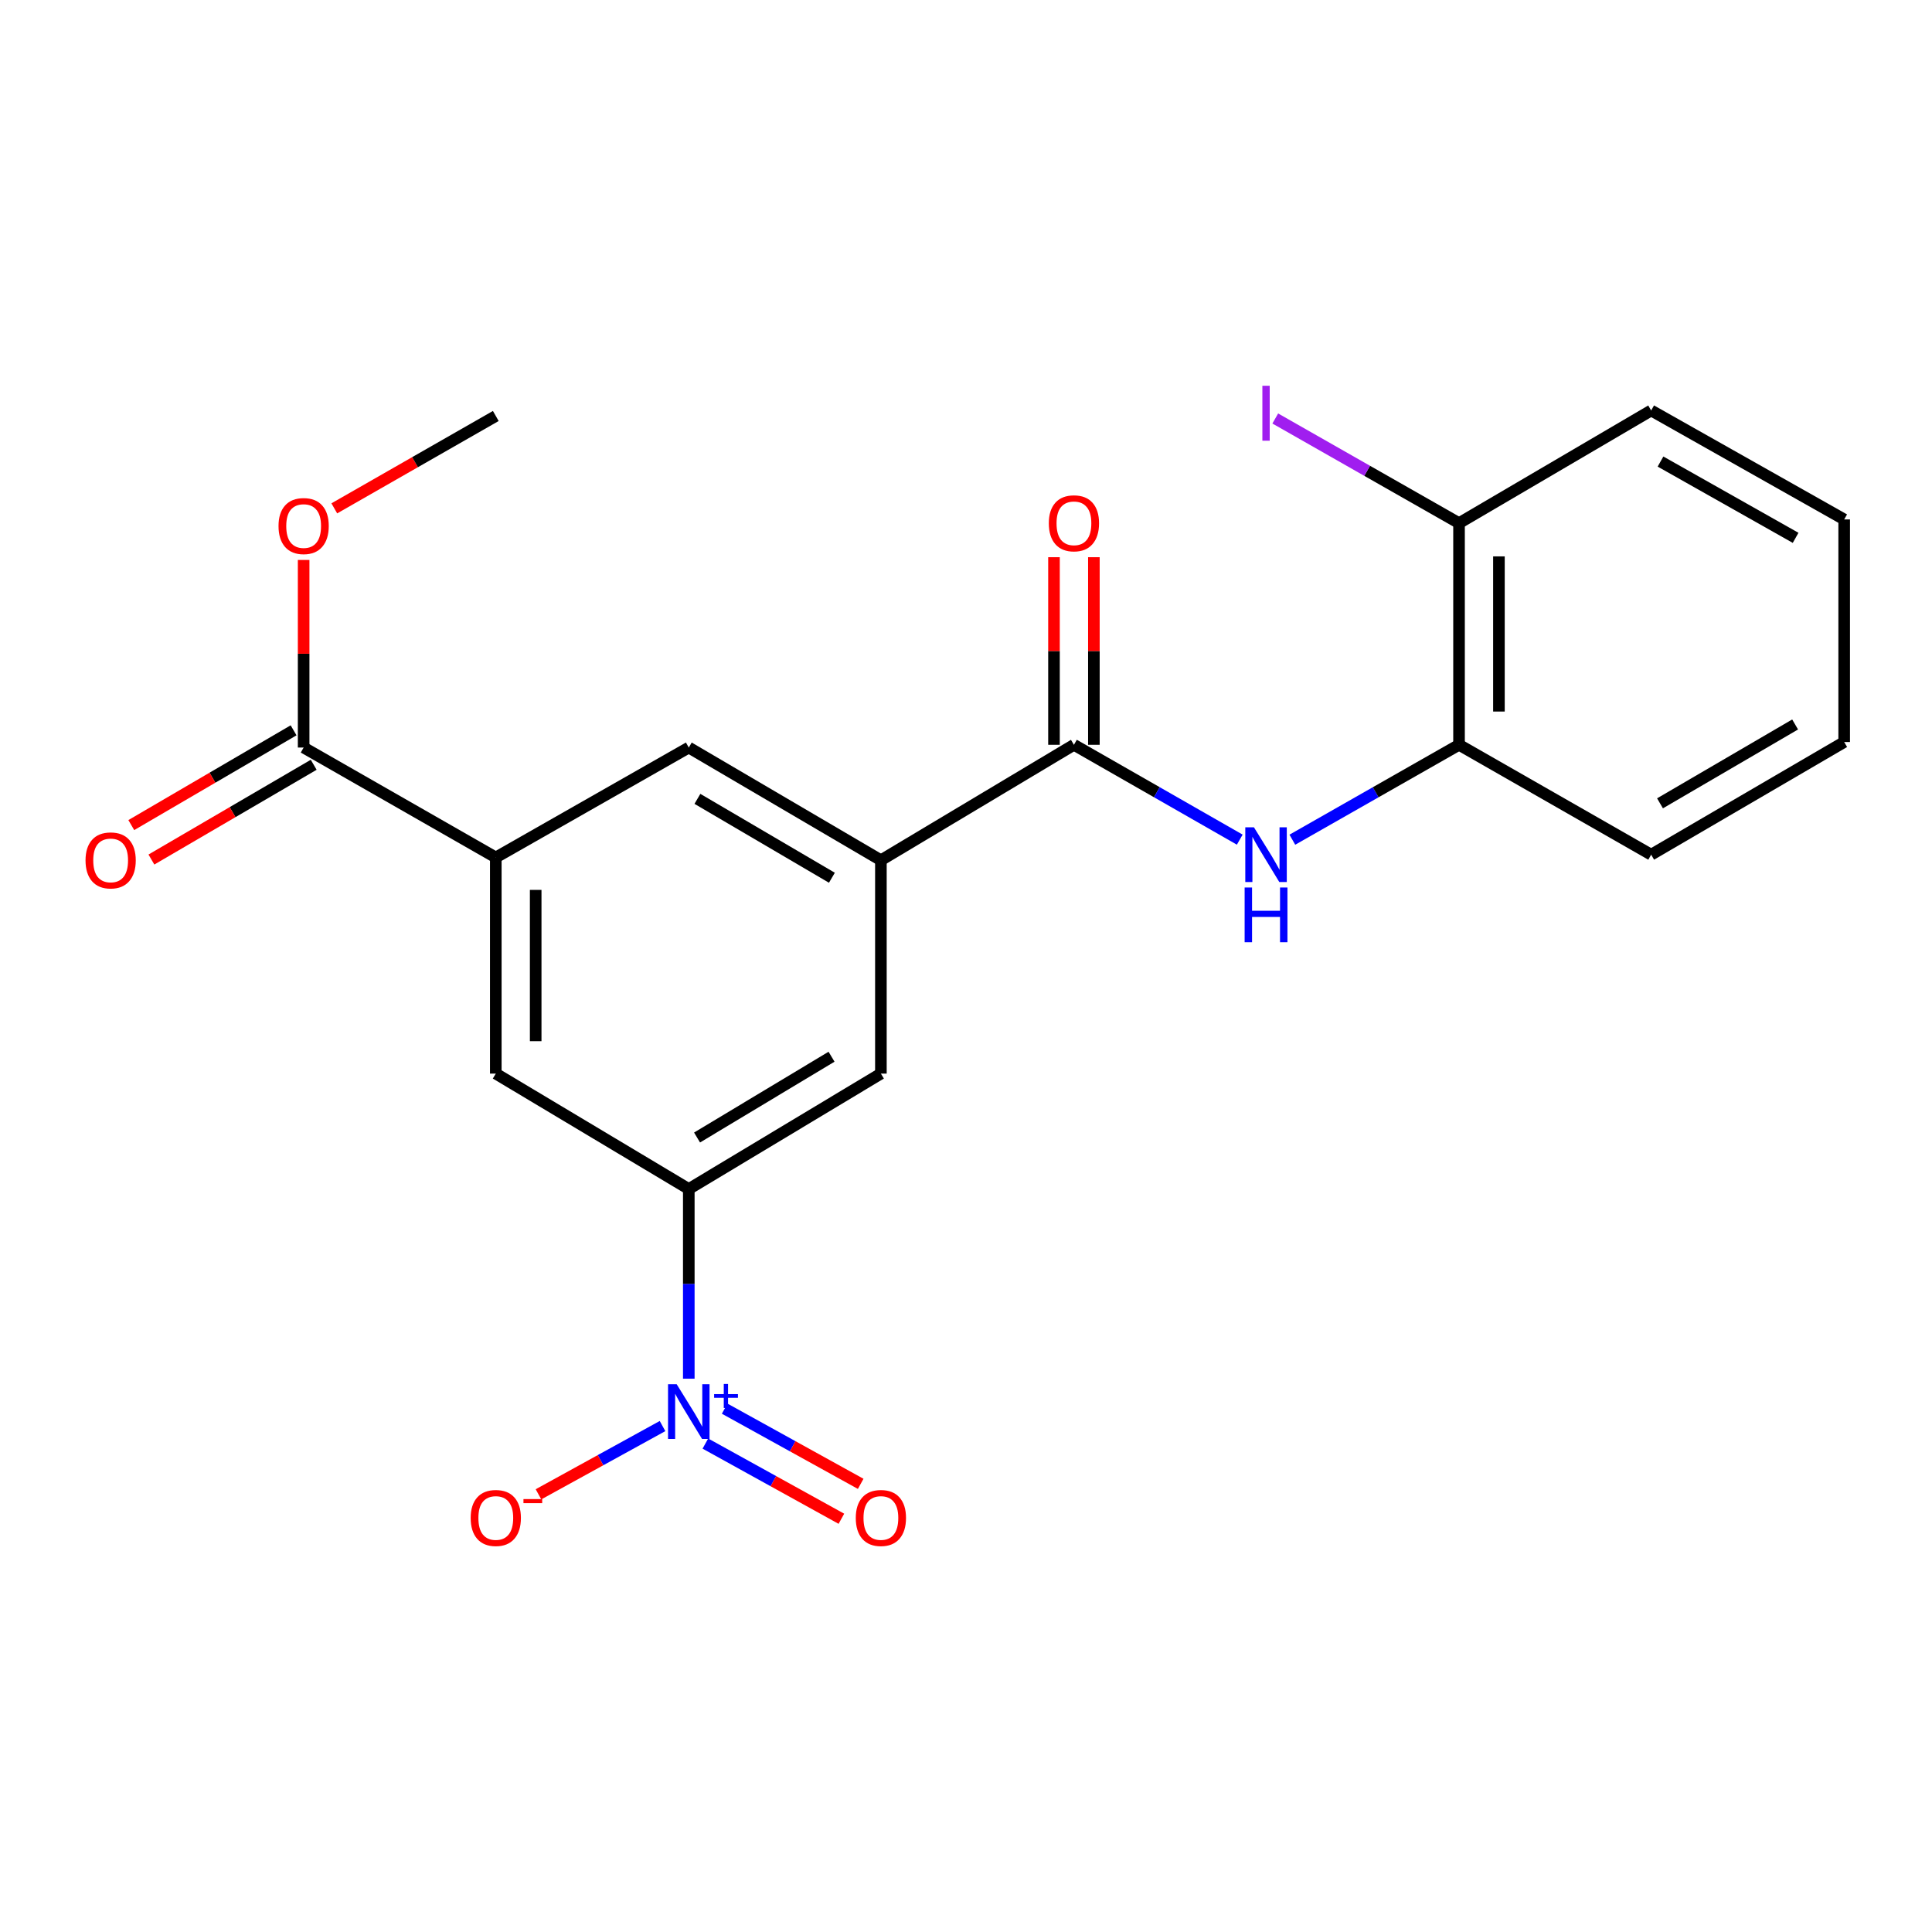 <?xml version='1.0' encoding='iso-8859-1'?>
<svg version='1.1' baseProfile='full'
              xmlns='http://www.w3.org/2000/svg'
                      xmlns:rdkit='http://www.rdkit.org/xml'
                      xmlns:xlink='http://www.w3.org/1999/xlink'
                  xml:space='preserve'
width='1000px' height='1000px' viewBox='0 0 1000 1000'>
<!-- END OF HEADER -->
<rect style='opacity:1.0;fill:#FFFFFF;stroke:none' width='1000' height='1000' x='0' y='0'> </rect>
<path class='bond-1' d='M 356.515,713.606 L 356.515,664.522' style='fill:none;fill-rule:evenodd;stroke:#0000FF;stroke-width:6px;stroke-linecap:butt;stroke-linejoin:miter;stroke-opacity:1' />
<path class='bond-1' d='M 356.515,664.522 L 356.515,615.439' style='fill:none;fill-rule:evenodd;stroke:#000000;stroke-width:6px;stroke-linecap:butt;stroke-linejoin:miter;stroke-opacity:1' />
<path class='bond-10' d='M 342.925,738.125 L 310.822,755.791' style='fill:none;fill-rule:evenodd;stroke:#0000FF;stroke-width:6px;stroke-linecap:butt;stroke-linejoin:miter;stroke-opacity:1' />
<path class='bond-10' d='M 310.822,755.791 L 278.719,773.457' style='fill:none;fill-rule:evenodd;stroke:#FF0000;stroke-width:6px;stroke-linecap:butt;stroke-linejoin:miter;stroke-opacity:1' />
<path class='bond-11' d='M 365.101,747.19 L 400.301,766.65' style='fill:none;fill-rule:evenodd;stroke:#0000FF;stroke-width:6px;stroke-linecap:butt;stroke-linejoin:miter;stroke-opacity:1' />
<path class='bond-11' d='M 400.301,766.65 L 435.502,786.11' style='fill:none;fill-rule:evenodd;stroke:#FF0000;stroke-width:6px;stroke-linecap:butt;stroke-linejoin:miter;stroke-opacity:1' />
<path class='bond-11' d='M 375.091,729.119 L 410.292,748.579' style='fill:none;fill-rule:evenodd;stroke:#0000FF;stroke-width:6px;stroke-linecap:butt;stroke-linejoin:miter;stroke-opacity:1' />
<path class='bond-11' d='M 410.292,748.579 L 445.493,768.039' style='fill:none;fill-rule:evenodd;stroke:#FF0000;stroke-width:6px;stroke-linecap:butt;stroke-linejoin:miter;stroke-opacity:1' />
<path class='bond-0' d='M 555.866,385.505 L 455.95,445.259' style='fill:none;fill-rule:evenodd;stroke:#000000;stroke-width:6px;stroke-linecap:butt;stroke-linejoin:miter;stroke-opacity:1' />
<path class='bond-3' d='M 555.866,385.505 L 598.782,410.052' style='fill:none;fill-rule:evenodd;stroke:#000000;stroke-width:6px;stroke-linecap:butt;stroke-linejoin:miter;stroke-opacity:1' />
<path class='bond-3' d='M 598.782,410.052 L 641.697,434.599' style='fill:none;fill-rule:evenodd;stroke:#0000FF;stroke-width:6px;stroke-linecap:butt;stroke-linejoin:miter;stroke-opacity:1' />
<path class='bond-12' d='M 566.191,385.505 L 566.191,336.956' style='fill:none;fill-rule:evenodd;stroke:#000000;stroke-width:6px;stroke-linecap:butt;stroke-linejoin:miter;stroke-opacity:1' />
<path class='bond-12' d='M 566.191,336.956 L 566.191,288.407' style='fill:none;fill-rule:evenodd;stroke:#FF0000;stroke-width:6px;stroke-linecap:butt;stroke-linejoin:miter;stroke-opacity:1' />
<path class='bond-12' d='M 545.542,385.505 L 545.542,336.956' style='fill:none;fill-rule:evenodd;stroke:#000000;stroke-width:6px;stroke-linecap:butt;stroke-linejoin:miter;stroke-opacity:1' />
<path class='bond-12' d='M 545.542,336.956 L 545.542,288.407' style='fill:none;fill-rule:evenodd;stroke:#FF0000;stroke-width:6px;stroke-linecap:butt;stroke-linejoin:miter;stroke-opacity:1' />
<path class='bond-6' d='M 356.515,615.439 L 455.95,555.695' style='fill:none;fill-rule:evenodd;stroke:#000000;stroke-width:6px;stroke-linecap:butt;stroke-linejoin:miter;stroke-opacity:1' />
<path class='bond-6' d='M 360.796,588.777 L 430.4,546.957' style='fill:none;fill-rule:evenodd;stroke:#000000;stroke-width:6px;stroke-linecap:butt;stroke-linejoin:miter;stroke-opacity:1' />
<path class='bond-7' d='M 356.515,615.439 L 256.622,555.695' style='fill:none;fill-rule:evenodd;stroke:#000000;stroke-width:6px;stroke-linecap:butt;stroke-linejoin:miter;stroke-opacity:1' />
<path class='bond-2' d='M 455.95,445.259 L 455.95,555.695' style='fill:none;fill-rule:evenodd;stroke:#000000;stroke-width:6px;stroke-linecap:butt;stroke-linejoin:miter;stroke-opacity:1' />
<path class='bond-22' d='M 455.95,445.259 L 356.515,386.927' style='fill:none;fill-rule:evenodd;stroke:#000000;stroke-width:6px;stroke-linecap:butt;stroke-linejoin:miter;stroke-opacity:1' />
<path class='bond-22' d='M 430.587,454.32 L 360.982,413.487' style='fill:none;fill-rule:evenodd;stroke:#000000;stroke-width:6px;stroke-linecap:butt;stroke-linejoin:miter;stroke-opacity:1' />
<path class='bond-9' d='M 668.915,434.629 L 712.055,410.067' style='fill:none;fill-rule:evenodd;stroke:#0000FF;stroke-width:6px;stroke-linecap:butt;stroke-linejoin:miter;stroke-opacity:1' />
<path class='bond-9' d='M 712.055,410.067 L 755.194,385.505' style='fill:none;fill-rule:evenodd;stroke:#000000;stroke-width:6px;stroke-linecap:butt;stroke-linejoin:miter;stroke-opacity:1' />
<path class='bond-4' d='M 256.622,443.825 L 256.622,555.695' style='fill:none;fill-rule:evenodd;stroke:#000000;stroke-width:6px;stroke-linecap:butt;stroke-linejoin:miter;stroke-opacity:1' />
<path class='bond-4' d='M 277.27,460.606 L 277.27,538.915' style='fill:none;fill-rule:evenodd;stroke:#000000;stroke-width:6px;stroke-linecap:butt;stroke-linejoin:miter;stroke-opacity:1' />
<path class='bond-5' d='M 256.622,443.825 L 157.164,386.927' style='fill:none;fill-rule:evenodd;stroke:#000000;stroke-width:6px;stroke-linecap:butt;stroke-linejoin:miter;stroke-opacity:1' />
<path class='bond-8' d='M 256.622,443.825 L 356.515,386.927' style='fill:none;fill-rule:evenodd;stroke:#000000;stroke-width:6px;stroke-linecap:butt;stroke-linejoin:miter;stroke-opacity:1' />
<path class='bond-13' d='M 151.958,378.011 L 109.957,402.538' style='fill:none;fill-rule:evenodd;stroke:#000000;stroke-width:6px;stroke-linecap:butt;stroke-linejoin:miter;stroke-opacity:1' />
<path class='bond-13' d='M 109.957,402.538 L 67.957,427.064' style='fill:none;fill-rule:evenodd;stroke:#FF0000;stroke-width:6px;stroke-linecap:butt;stroke-linejoin:miter;stroke-opacity:1' />
<path class='bond-13' d='M 162.37,395.843 L 120.37,420.369' style='fill:none;fill-rule:evenodd;stroke:#000000;stroke-width:6px;stroke-linecap:butt;stroke-linejoin:miter;stroke-opacity:1' />
<path class='bond-13' d='M 120.37,420.369 L 78.369,444.895' style='fill:none;fill-rule:evenodd;stroke:#FF0000;stroke-width:6px;stroke-linecap:butt;stroke-linejoin:miter;stroke-opacity:1' />
<path class='bond-15' d='M 157.164,386.927 L 157.164,338.378' style='fill:none;fill-rule:evenodd;stroke:#000000;stroke-width:6px;stroke-linecap:butt;stroke-linejoin:miter;stroke-opacity:1' />
<path class='bond-15' d='M 157.164,338.378 L 157.164,289.829' style='fill:none;fill-rule:evenodd;stroke:#FF0000;stroke-width:6px;stroke-linecap:butt;stroke-linejoin:miter;stroke-opacity:1' />
<path class='bond-14' d='M 755.194,385.505 L 755.194,270.778' style='fill:none;fill-rule:evenodd;stroke:#000000;stroke-width:6px;stroke-linecap:butt;stroke-linejoin:miter;stroke-opacity:1' />
<path class='bond-14' d='M 775.843,368.296 L 775.843,287.987' style='fill:none;fill-rule:evenodd;stroke:#000000;stroke-width:6px;stroke-linecap:butt;stroke-linejoin:miter;stroke-opacity:1' />
<path class='bond-17' d='M 755.194,385.505 L 854.641,442.38' style='fill:none;fill-rule:evenodd;stroke:#000000;stroke-width:6px;stroke-linecap:butt;stroke-linejoin:miter;stroke-opacity:1' />
<path class='bond-16' d='M 755.194,270.778 L 707.635,243.694' style='fill:none;fill-rule:evenodd;stroke:#000000;stroke-width:6px;stroke-linecap:butt;stroke-linejoin:miter;stroke-opacity:1' />
<path class='bond-16' d='M 707.635,243.694 L 660.075,216.61' style='fill:none;fill-rule:evenodd;stroke:#A01EEF;stroke-width:6px;stroke-linecap:butt;stroke-linejoin:miter;stroke-opacity:1' />
<path class='bond-18' d='M 755.194,270.778 L 854.641,212.458' style='fill:none;fill-rule:evenodd;stroke:#000000;stroke-width:6px;stroke-linecap:butt;stroke-linejoin:miter;stroke-opacity:1' />
<path class='bond-19' d='M 173.029,263.127 L 214.825,239.22' style='fill:none;fill-rule:evenodd;stroke:#FF0000;stroke-width:6px;stroke-linecap:butt;stroke-linejoin:miter;stroke-opacity:1' />
<path class='bond-19' d='M 214.825,239.22 L 256.622,215.314' style='fill:none;fill-rule:evenodd;stroke:#000000;stroke-width:6px;stroke-linecap:butt;stroke-linejoin:miter;stroke-opacity:1' />
<path class='bond-20' d='M 854.641,442.38 L 954.545,384.071' style='fill:none;fill-rule:evenodd;stroke:#000000;stroke-width:6px;stroke-linecap:butt;stroke-linejoin:miter;stroke-opacity:1' />
<path class='bond-20' d='M 859.218,415.8 L 929.151,374.984' style='fill:none;fill-rule:evenodd;stroke:#000000;stroke-width:6px;stroke-linecap:butt;stroke-linejoin:miter;stroke-opacity:1' />
<path class='bond-23' d='M 854.641,212.458 L 954.545,268.863' style='fill:none;fill-rule:evenodd;stroke:#000000;stroke-width:6px;stroke-linecap:butt;stroke-linejoin:miter;stroke-opacity:1' />
<path class='bond-23' d='M 859.475,238.899 L 929.408,278.383' style='fill:none;fill-rule:evenodd;stroke:#000000;stroke-width:6px;stroke-linecap:butt;stroke-linejoin:miter;stroke-opacity:1' />
<path class='bond-21' d='M 954.545,384.071 L 954.545,268.863' style='fill:none;fill-rule:evenodd;stroke:#000000;stroke-width:6px;stroke-linecap:butt;stroke-linejoin:miter;stroke-opacity:1' />
<path  class='atom-0' d='M 350.255 716.486
L 359.535 731.486
Q 360.455 732.966, 361.935 735.646
Q 363.415 738.326, 363.495 738.486
L 363.495 716.486
L 367.255 716.486
L 367.255 744.806
L 363.375 744.806
L 353.415 728.406
Q 352.255 726.486, 351.015 724.286
Q 349.815 722.086, 349.455 721.406
L 349.455 744.806
L 345.775 744.806
L 345.775 716.486
L 350.255 716.486
' fill='#0000FF'/>
<path  class='atom-0' d='M 369.631 721.591
L 374.621 721.591
L 374.621 716.338
L 376.838 716.338
L 376.838 721.591
L 381.96 721.591
L 381.96 723.492
L 376.838 723.492
L 376.838 728.772
L 374.621 728.772
L 374.621 723.492
L 369.631 723.492
L 369.631 721.591
' fill='#0000FF'/>
<path  class='atom-4' d='M 649.041 428.22
L 658.321 443.22
Q 659.241 444.7, 660.721 447.38
Q 662.201 450.06, 662.281 450.22
L 662.281 428.22
L 666.041 428.22
L 666.041 456.54
L 662.161 456.54
L 652.201 440.14
Q 651.041 438.22, 649.801 436.02
Q 648.601 433.82, 648.241 433.14
L 648.241 456.54
L 644.561 456.54
L 644.561 428.22
L 649.041 428.22
' fill='#0000FF'/>
<path  class='atom-4' d='M 644.221 459.372
L 648.061 459.372
L 648.061 471.412
L 662.541 471.412
L 662.541 459.372
L 666.381 459.372
L 666.381 487.692
L 662.541 487.692
L 662.541 474.612
L 648.061 474.612
L 648.061 487.692
L 644.221 487.692
L 644.221 459.372
' fill='#0000FF'/>
<path  class='atom-11' d='M 243.622 785.698
Q 243.622 778.898, 246.982 775.098
Q 250.342 771.298, 256.622 771.298
Q 262.902 771.298, 266.262 775.098
Q 269.622 778.898, 269.622 785.698
Q 269.622 792.578, 266.222 796.498
Q 262.822 800.378, 256.622 800.378
Q 250.382 800.378, 246.982 796.498
Q 243.622 792.618, 243.622 785.698
M 256.622 797.178
Q 260.942 797.178, 263.262 794.298
Q 265.622 791.378, 265.622 785.698
Q 265.622 780.138, 263.262 777.338
Q 260.942 774.498, 256.622 774.498
Q 252.302 774.498, 249.942 777.298
Q 247.622 780.098, 247.622 785.698
Q 247.622 791.418, 249.942 794.298
Q 252.302 797.178, 256.622 797.178
' fill='#FF0000'/>
<path  class='atom-11' d='M 270.942 775.92
L 280.631 775.92
L 280.631 778.032
L 270.942 778.032
L 270.942 775.92
' fill='#FF0000'/>
<path  class='atom-12' d='M 442.95 785.698
Q 442.95 778.898, 446.31 775.098
Q 449.67 771.298, 455.95 771.298
Q 462.23 771.298, 465.59 775.098
Q 468.95 778.898, 468.95 785.698
Q 468.95 792.578, 465.55 796.498
Q 462.15 800.378, 455.95 800.378
Q 449.71 800.378, 446.31 796.498
Q 442.95 792.618, 442.95 785.698
M 455.95 797.178
Q 460.27 797.178, 462.59 794.298
Q 464.95 791.378, 464.95 785.698
Q 464.95 780.138, 462.59 777.338
Q 460.27 774.498, 455.95 774.498
Q 451.63 774.498, 449.27 777.298
Q 446.95 780.098, 446.95 785.698
Q 446.95 791.418, 449.27 794.298
Q 451.63 797.178, 455.95 797.178
' fill='#FF0000'/>
<path  class='atom-13' d='M 542.866 270.858
Q 542.866 264.058, 546.226 260.258
Q 549.586 256.458, 555.866 256.458
Q 562.146 256.458, 565.506 260.258
Q 568.866 264.058, 568.866 270.858
Q 568.866 277.738, 565.466 281.658
Q 562.066 285.538, 555.866 285.538
Q 549.626 285.538, 546.226 281.658
Q 542.866 277.778, 542.866 270.858
M 555.866 282.338
Q 560.186 282.338, 562.506 279.458
Q 564.866 276.538, 564.866 270.858
Q 564.866 265.298, 562.506 262.498
Q 560.186 259.658, 555.866 259.658
Q 551.546 259.658, 549.186 262.458
Q 546.866 265.258, 546.866 270.858
Q 546.866 276.578, 549.186 279.458
Q 551.546 282.338, 555.866 282.338
' fill='#FF0000'/>
<path  class='atom-14' d='M 44.271 445.339
Q 44.271 438.539, 47.631 434.739
Q 50.991 430.939, 57.271 430.939
Q 63.551 430.939, 66.911 434.739
Q 70.271 438.539, 70.271 445.339
Q 70.271 452.219, 66.871 456.139
Q 63.471 460.019, 57.271 460.019
Q 51.031 460.019, 47.631 456.139
Q 44.271 452.259, 44.271 445.339
M 57.271 456.819
Q 61.591 456.819, 63.911 453.939
Q 66.271 451.019, 66.271 445.339
Q 66.271 439.779, 63.911 436.979
Q 61.591 434.139, 57.271 434.139
Q 52.951 434.139, 50.591 436.939
Q 48.271 439.739, 48.271 445.339
Q 48.271 451.059, 50.591 453.939
Q 52.951 456.819, 57.271 456.819
' fill='#FF0000'/>
<path  class='atom-16' d='M 144.164 272.281
Q 144.164 265.481, 147.524 261.681
Q 150.884 257.881, 157.164 257.881
Q 163.444 257.881, 166.804 261.681
Q 170.164 265.481, 170.164 272.281
Q 170.164 279.161, 166.764 283.081
Q 163.364 286.961, 157.164 286.961
Q 150.924 286.961, 147.524 283.081
Q 144.164 279.201, 144.164 272.281
M 157.164 283.761
Q 161.484 283.761, 163.804 280.881
Q 166.164 277.961, 166.164 272.281
Q 166.164 266.721, 163.804 263.921
Q 161.484 261.081, 157.164 261.081
Q 152.844 261.081, 150.484 263.881
Q 148.164 266.681, 148.164 272.281
Q 148.164 278.001, 150.484 280.881
Q 152.844 283.761, 157.164 283.761
' fill='#FF0000'/>
<path  class='atom-17' d='M 653.401 199.672
L 657.201 199.672
L 657.201 228.112
L 653.401 228.112
L 653.401 199.672
' fill='#A01EEF'/>
</svg>
